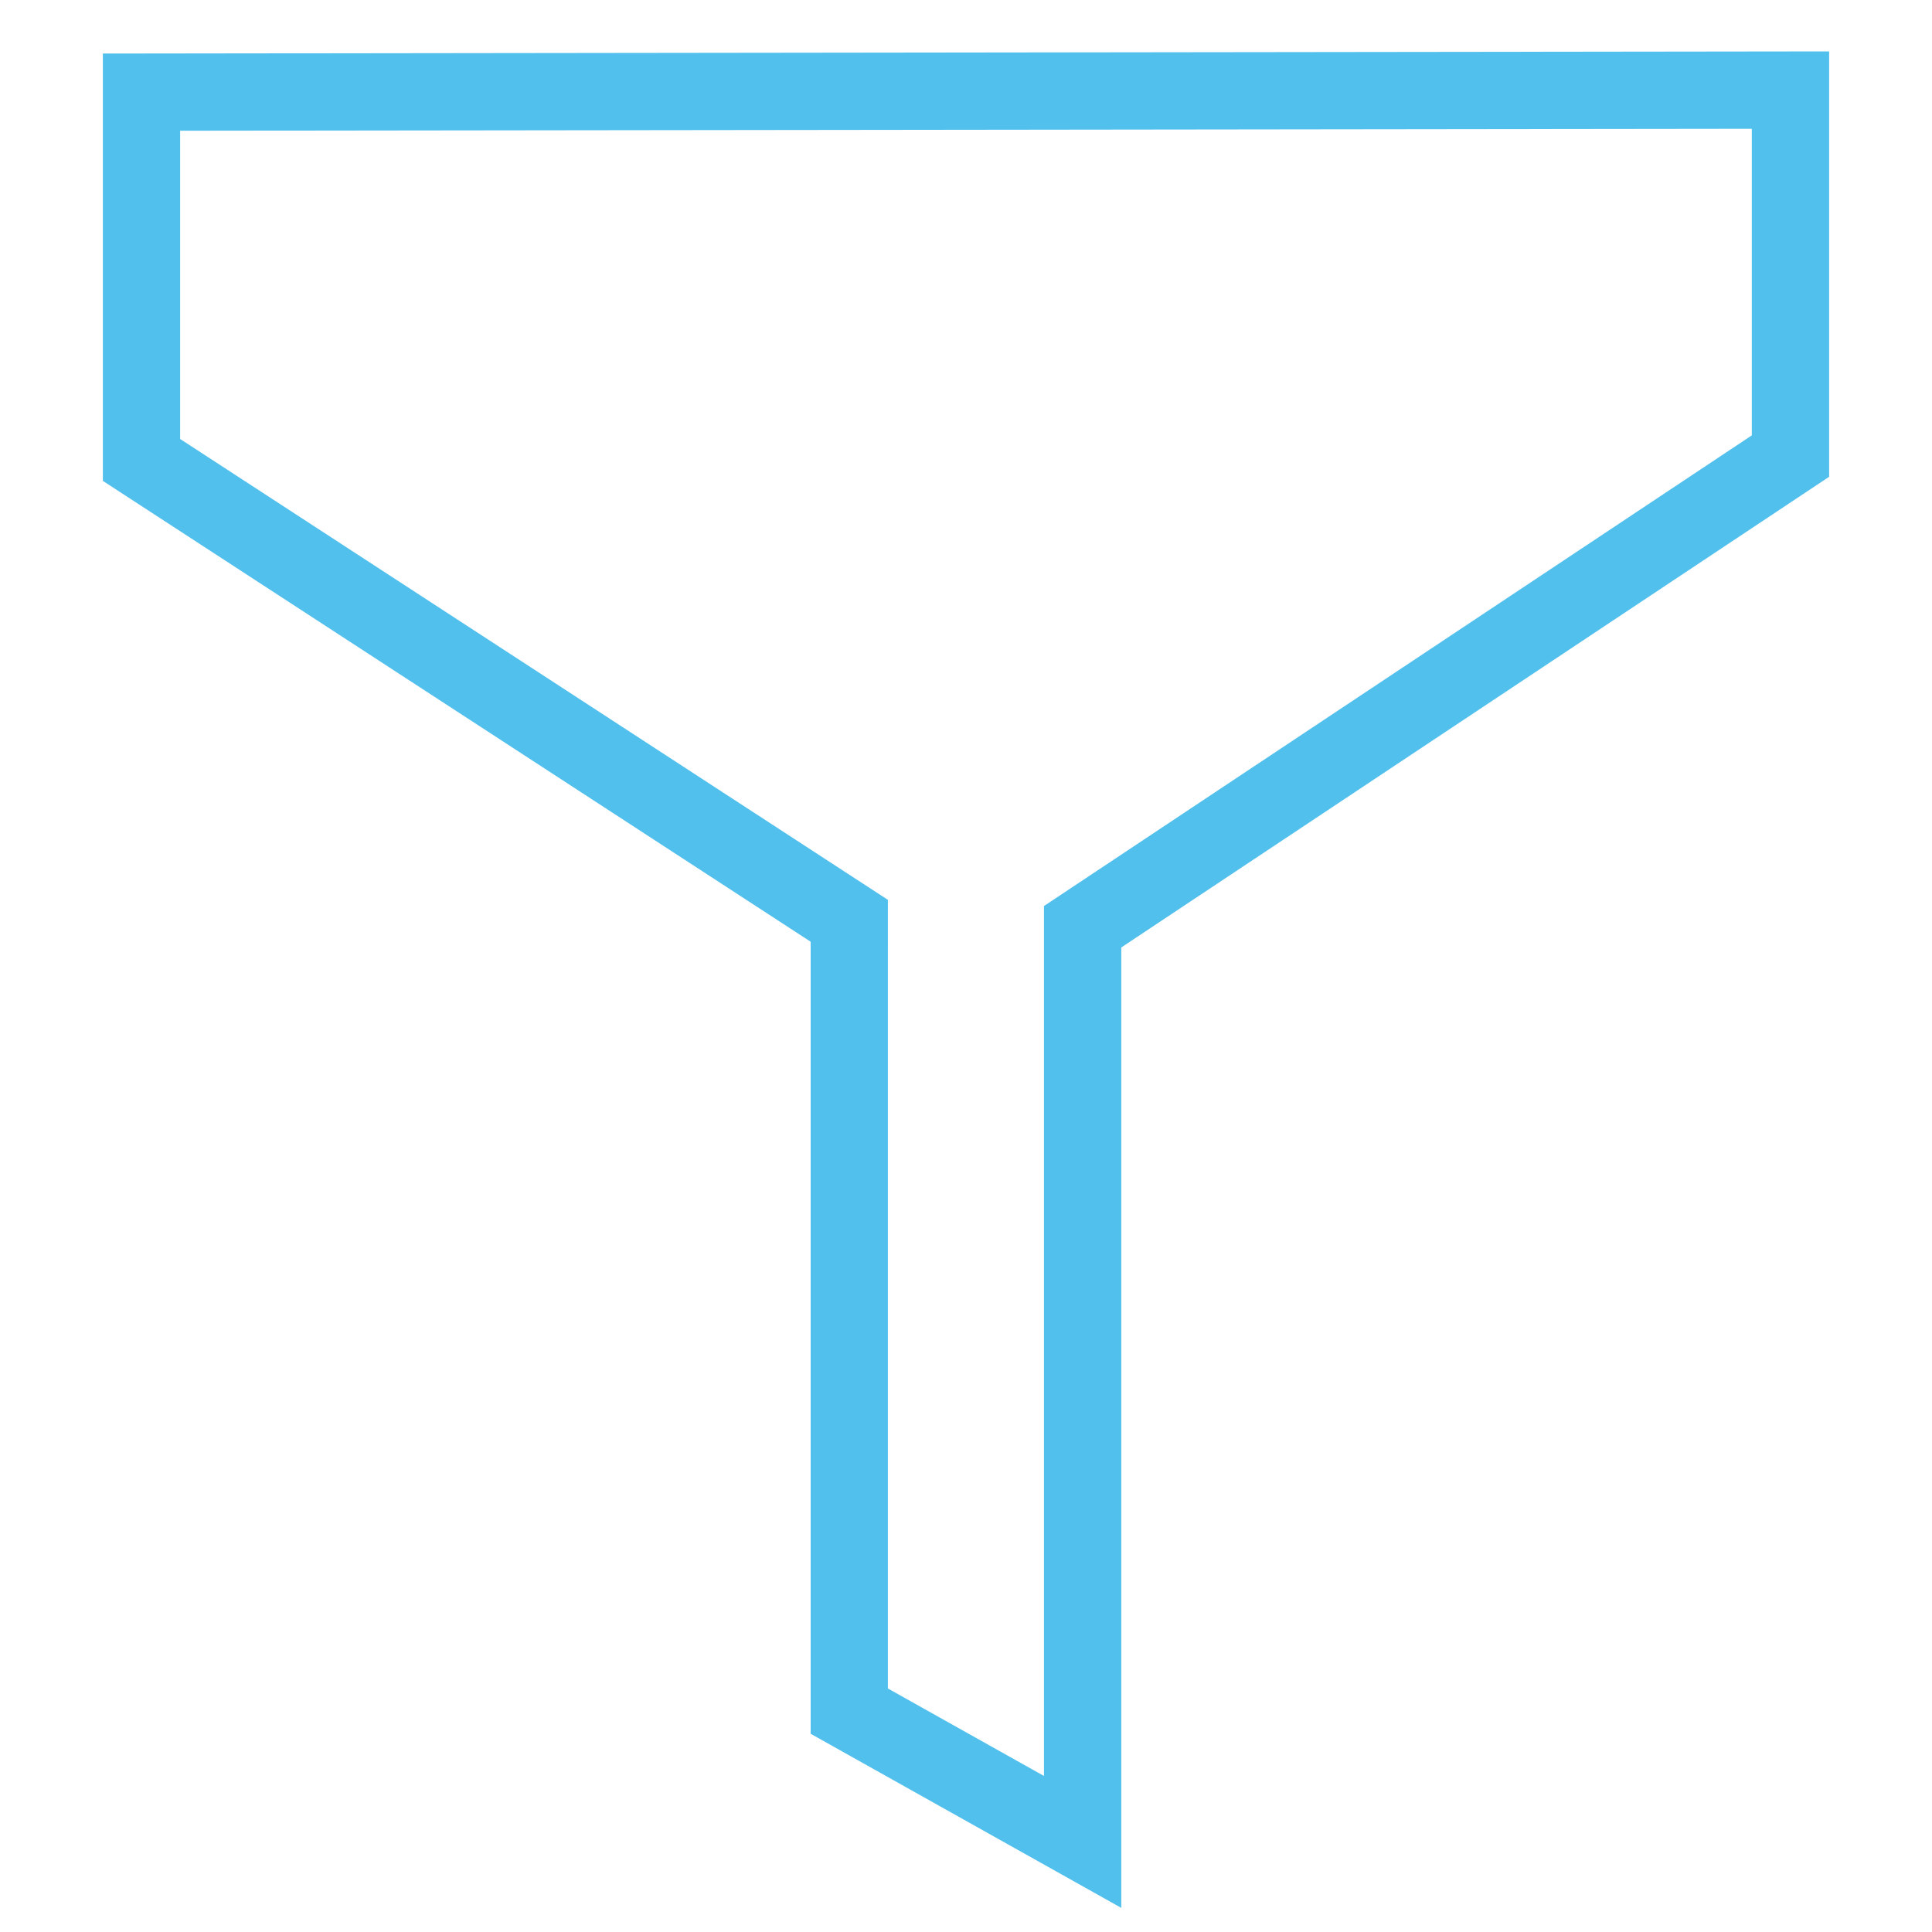 <?xml version="1.0" encoding="utf-8"?>
<!-- Generator: Adobe Illustrator 16.0.0, SVG Export Plug-In . SVG Version: 6.00 Build 0)  -->
<!DOCTYPE svg PUBLIC "-//W3C//DTD SVG 1.1//EN" "http://www.w3.org/Graphics/SVG/1.1/DTD/svg11.dtd">
<svg version="1.1" id="Layer_1" xmlns:x="http://ns.adobe.com/Extensibility/1.0/" xmlns:i="http://ns.adobe.com/AdobeIllustrator/10.0/" xmlns:graph="http://ns.adobe.com/Graphs/1.0/"
	 xmlns="http://www.w3.org/2000/svg" xmlns:xlink="http://www.w3.org/1999/xlink" x="0px" y="0px" width="50px" height="50px"
	 viewBox="0 0 50 50" enable-background="new 0 0 50 50" xml:space="preserve">
<path fill="#51C0ED" d="M29.019,49.376l-8.039-4.506V24.372L2.662,12.445V1.386L47.338,1.33v11.009L29.019,24.52V49.376z
	 M22.979,43.698l4.039,2.264V23.448l18.319-12.181V3.333L4.662,3.383v7.978l18.317,11.927V43.698z"/>
</svg>
